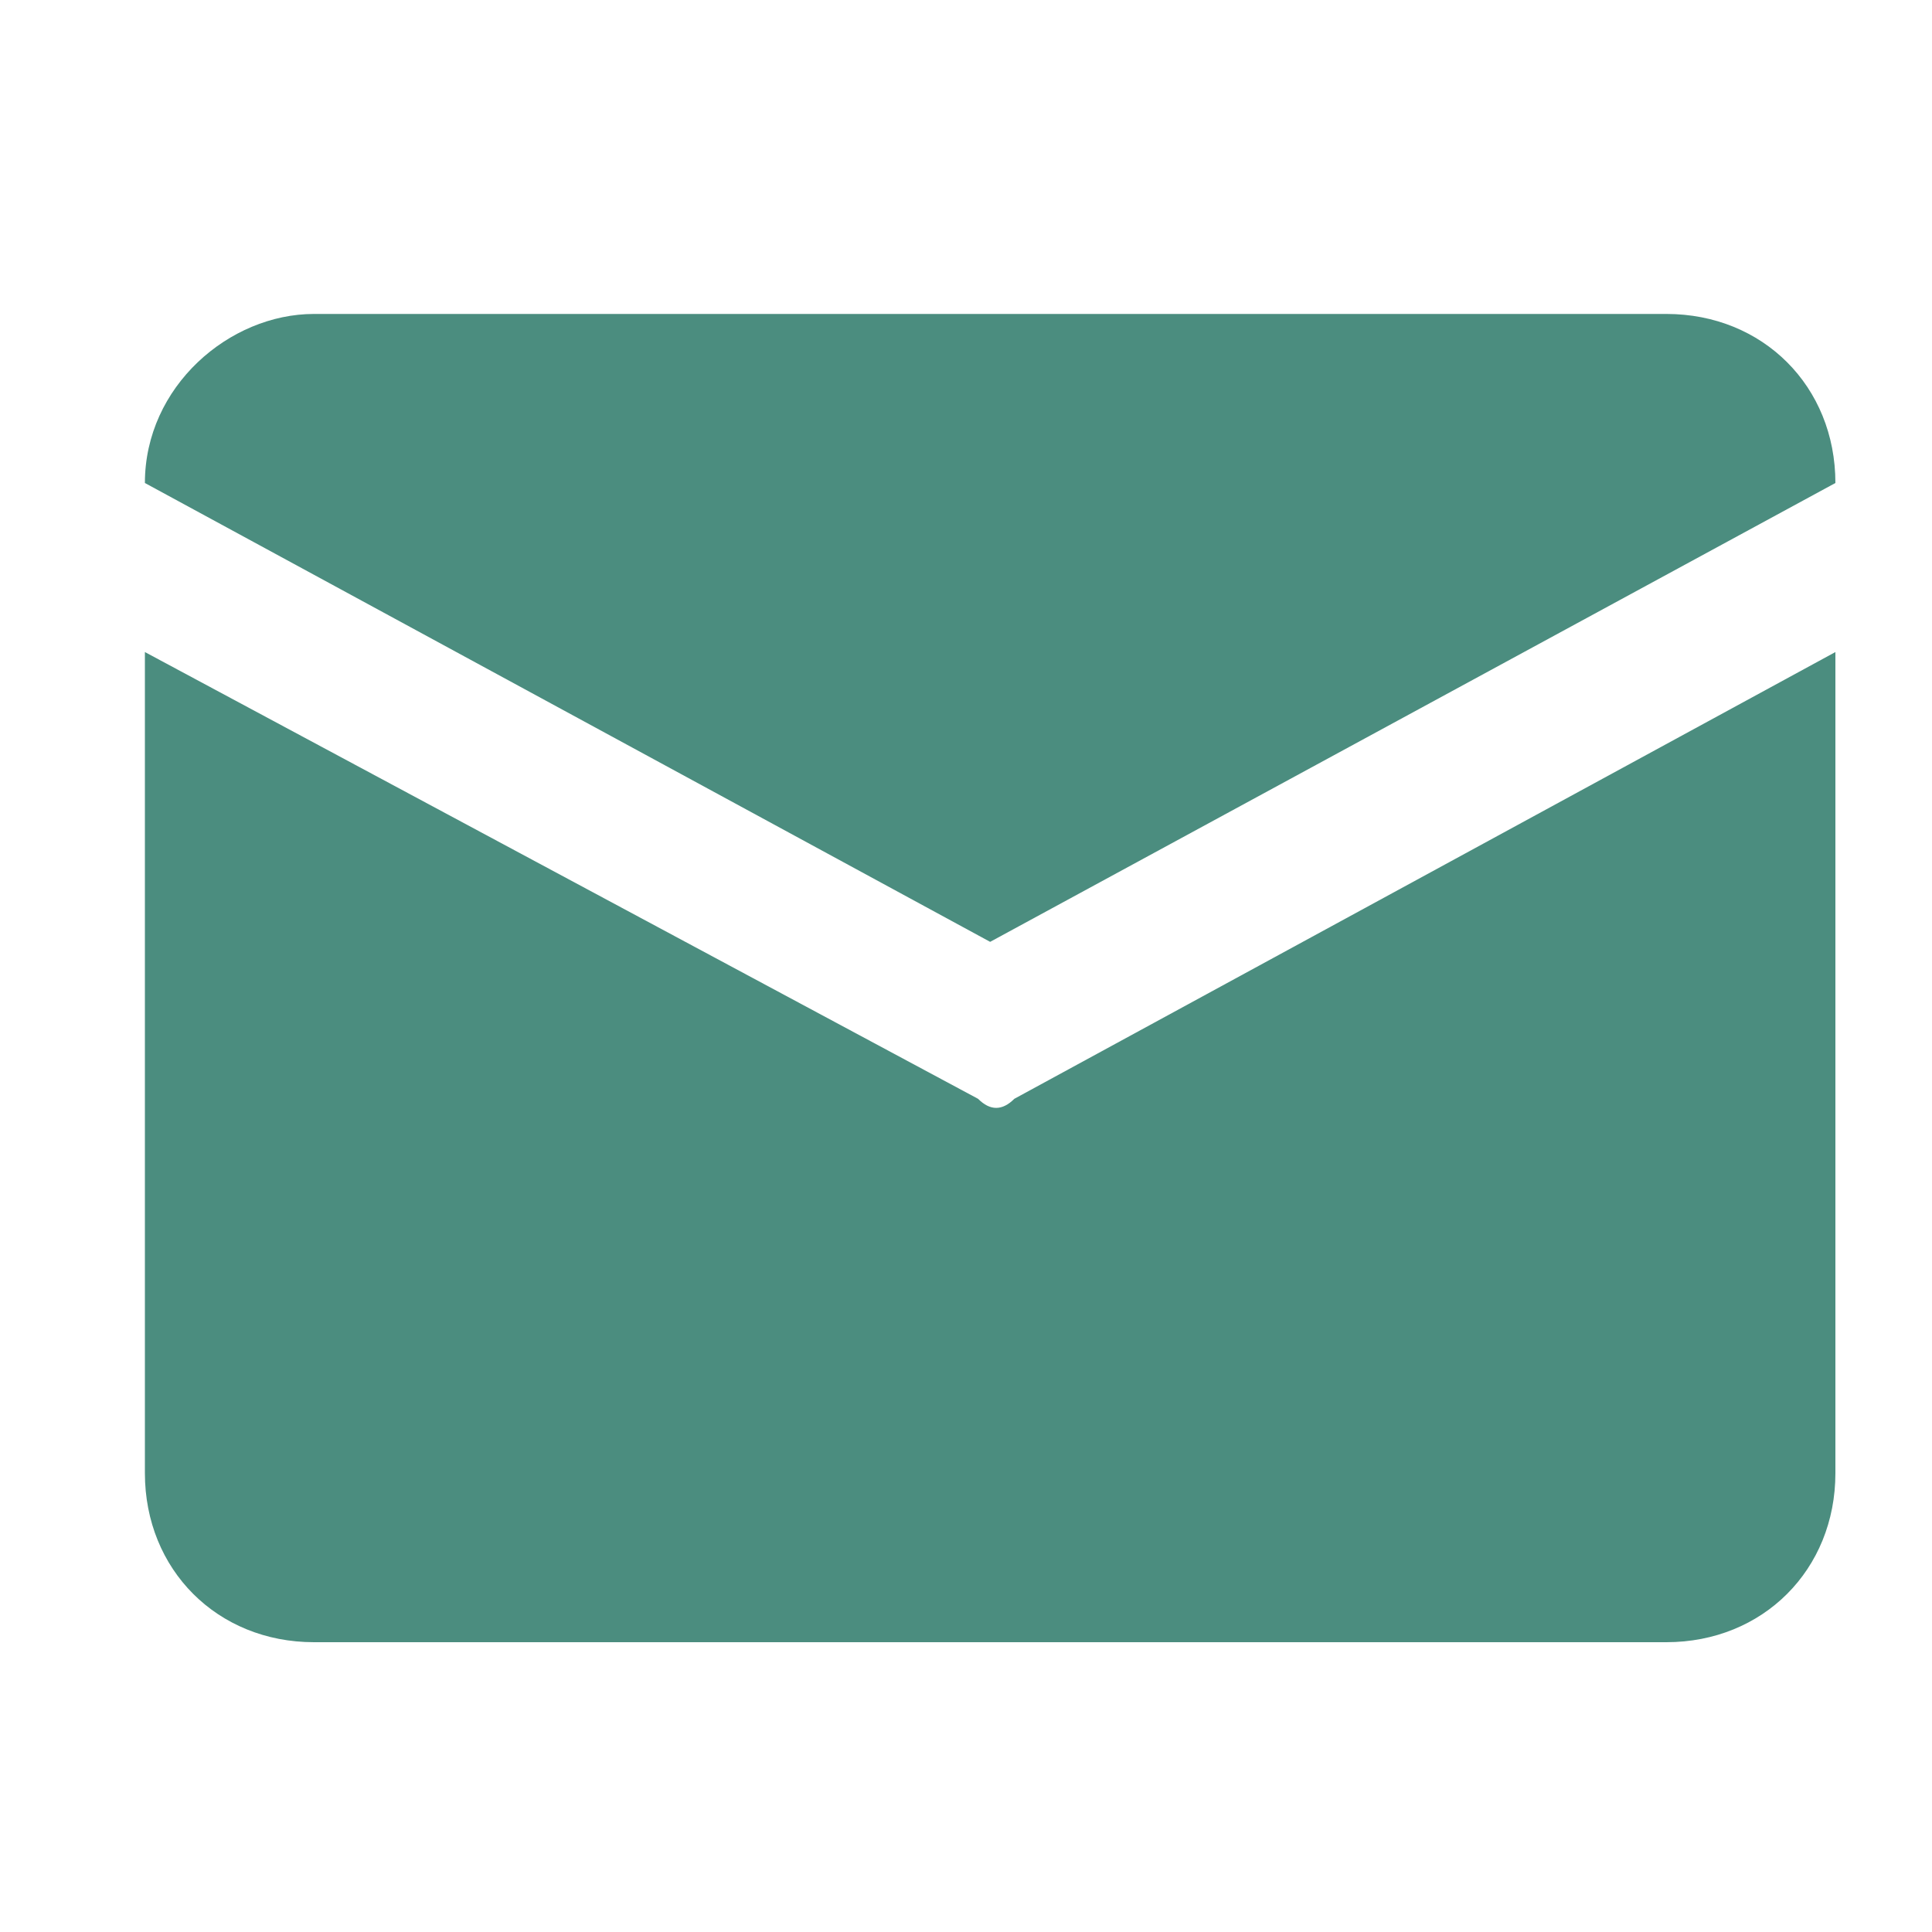 <?xml version="1.0" encoding="utf-8"?>
<!-- Generator: Adobe Illustrator 23.0.2, SVG Export Plug-In . SVG Version: 6.00 Build 0)  -->
<svg version="1.1" id="图层_1" xmlns="http://www.w3.org/2000/svg" xmlns:xlink="http://www.w3.org/1999/xlink" x="0px" y="0px"
	 viewBox="0 0 16 16" style="enable-background:new 0 0 16 16;" xml:space="preserve">
<style type="text/css">
	.st0{fill:#4B8D7F;}
</style>
<path class="st0" d="M2.6,2.6h11.2c0.8,0,1.4,0.6,1.4,1.4l-7,3.8L1.2,4C1.2,3.2,1.9,2.6,2.6,2.6z M1.2,5.4l0,6.8
	c0,0.8,0.6,1.4,1.4,1.4h11.2c0.8,0,1.4-0.6,1.4-1.4V5.4L8.4,9.1c-0.1,0.1-0.2,0.1-0.3,0L1.2,5.4z"/>
</svg>
